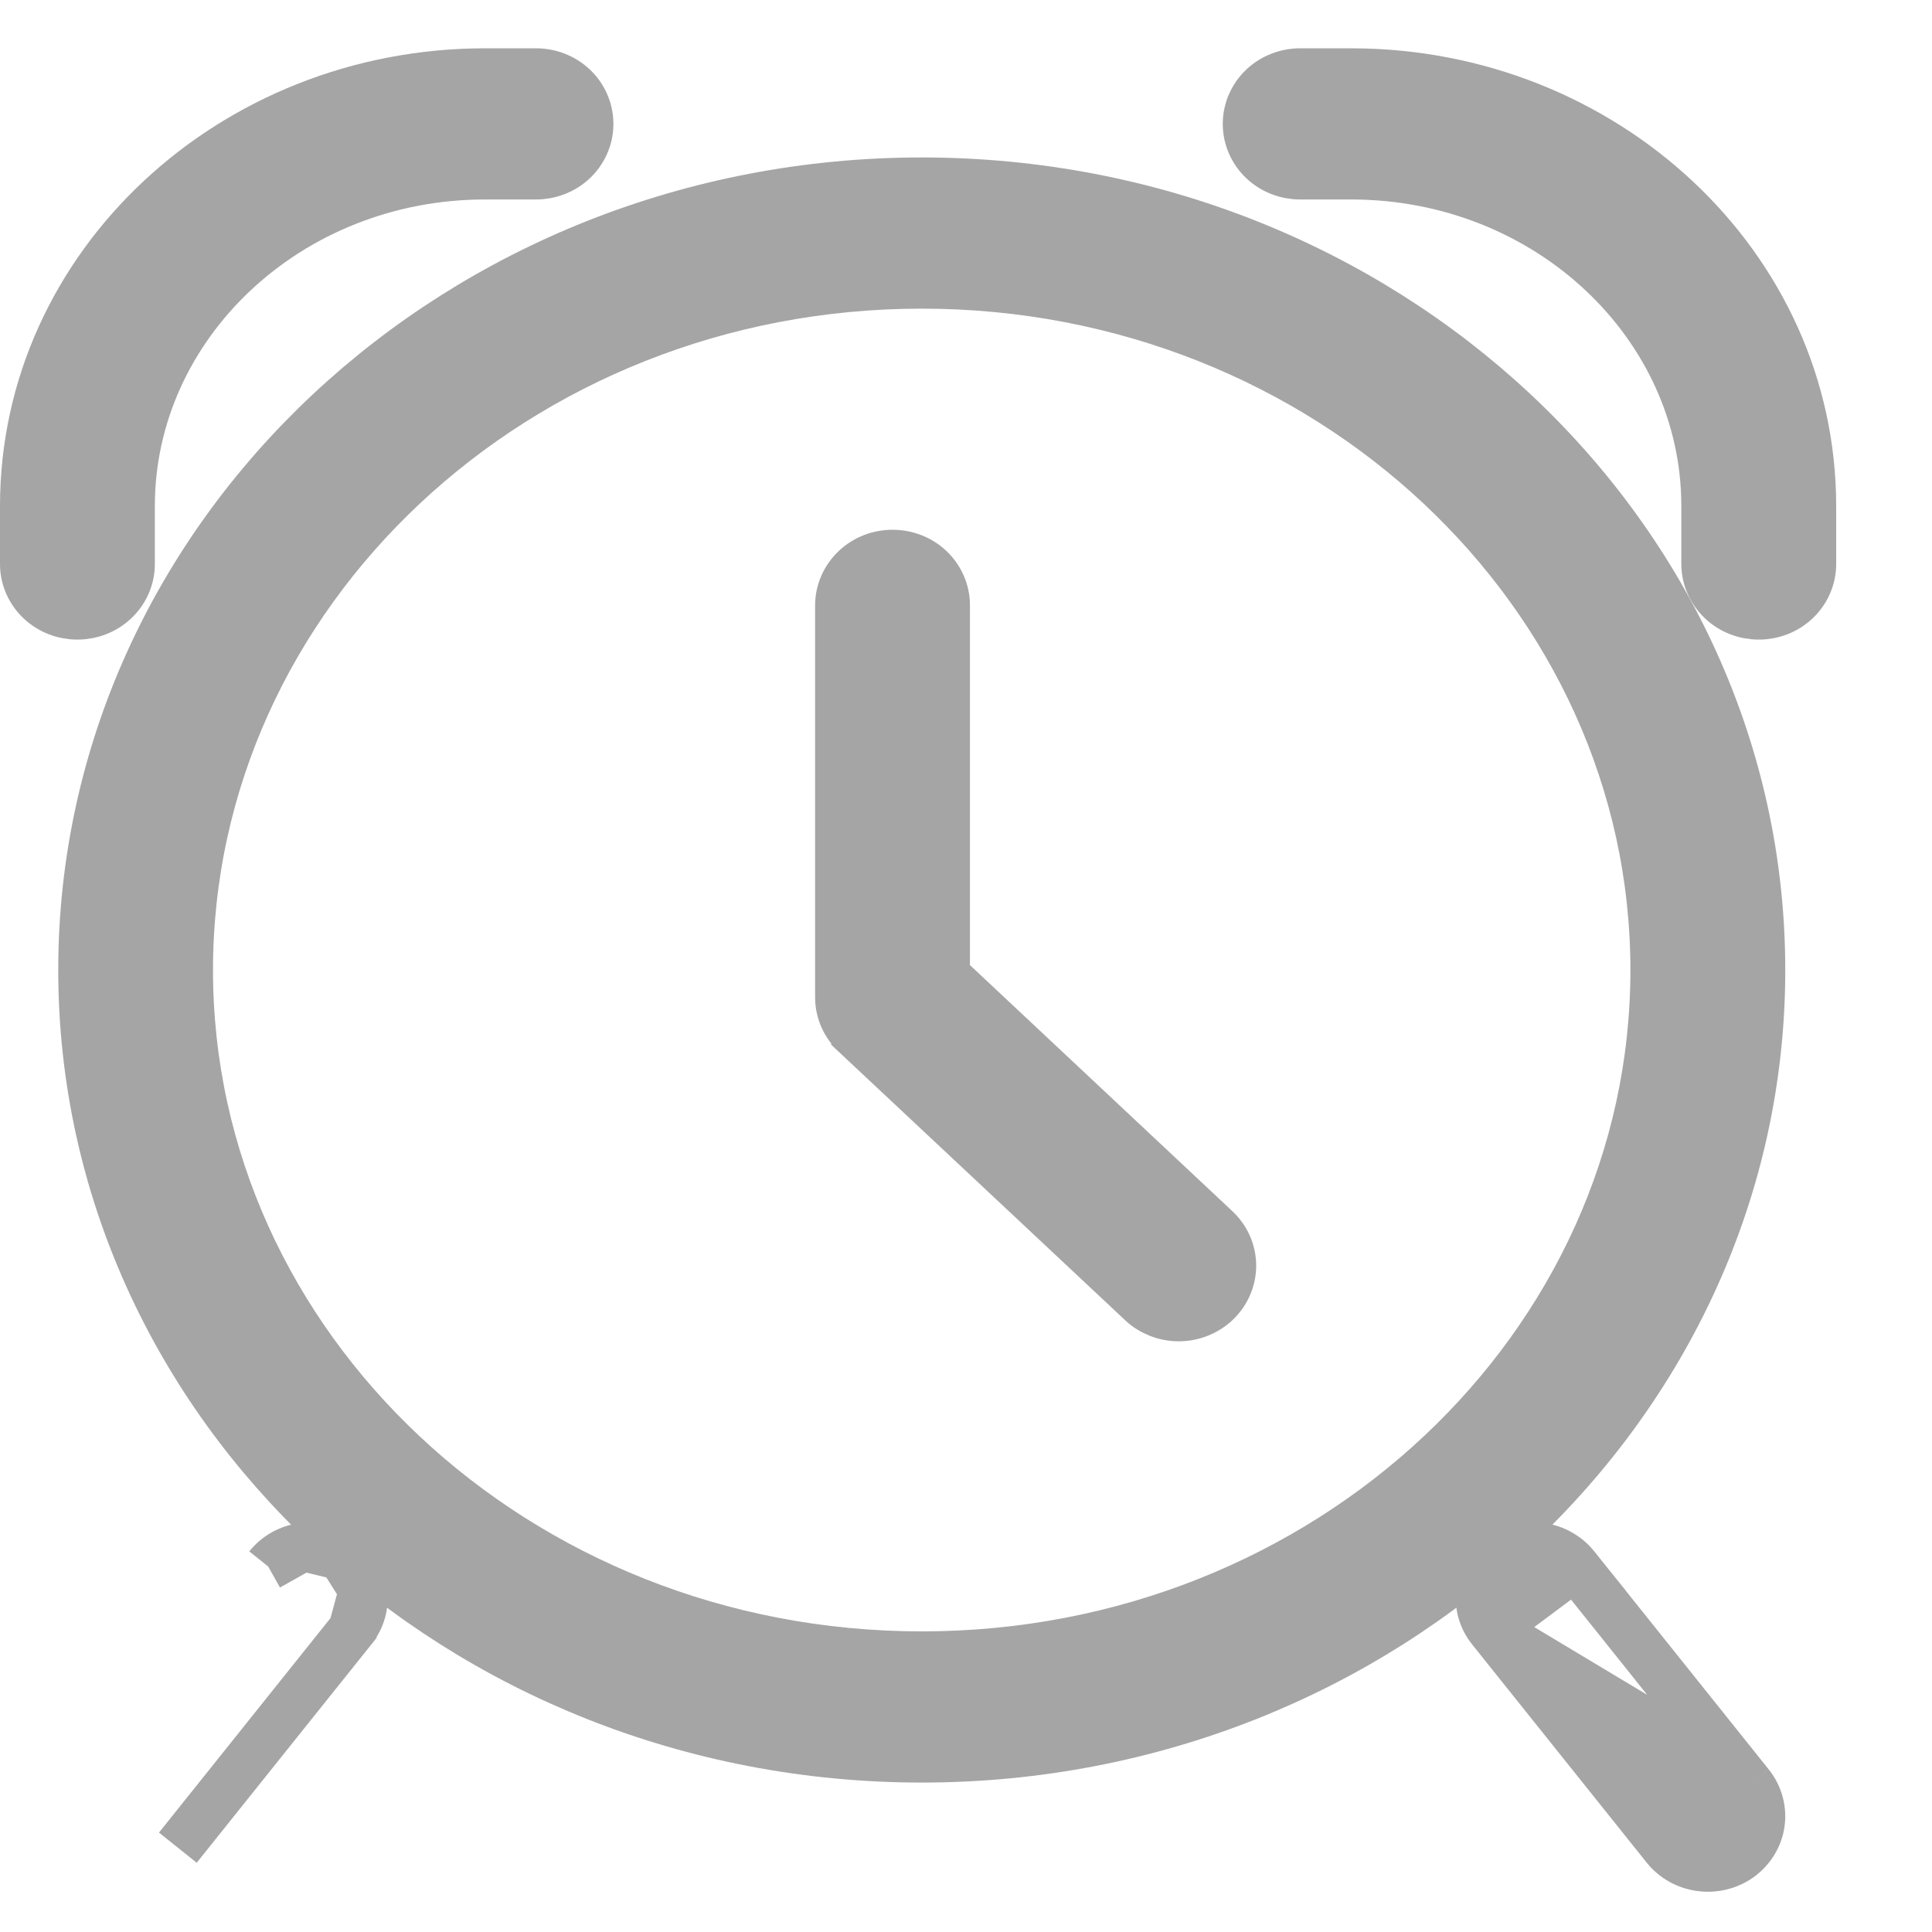 <?xml version="1.0" encoding="UTF-8"?> <svg xmlns="http://www.w3.org/2000/svg" width="20" height="20" viewBox="0 0 20 20" fill="none"> <path d="M9.542 1.88C4.765 1.88 0.853 5.526 0.853 10.042C0.853 14.558 4.765 18.203 9.542 18.203C14.318 18.203 18.231 14.558 18.231 10.042C18.231 5.526 14.318 1.88 9.542 1.88ZM9.542 17.138C5.343 17.138 1.955 13.94 1.955 10.042C1.955 6.144 5.343 2.945 9.542 2.945C13.74 2.945 17.128 6.144 17.128 10.042C17.128 13.94 13.74 17.138 9.542 17.138Z" fill="#A5A5A5" stroke="#A5A5A5" stroke-width="0.5"></path> <path d="M5.021 0.75C2.405 0.75 0.25 2.748 0.25 5.238V5.839C0.25 5.985 0.312 6.122 0.417 6.221C0.522 6.319 0.66 6.371 0.801 6.371C0.943 6.371 1.081 6.319 1.185 6.221C1.291 6.122 1.353 5.985 1.353 5.839V5.238C1.353 3.366 2.983 1.815 5.021 1.815H5.548C5.69 1.815 5.828 1.763 5.933 1.665C6.038 1.566 6.1 1.429 6.1 1.283C6.1 1.136 6.038 0.999 5.933 0.9C5.828 0.802 5.69 0.75 5.548 0.75H5.021Z" fill="#A5A5A5" stroke="#A5A5A5" stroke-width="0.5"></path> <path d="M13.987 0.75H13.46C13.318 0.75 13.18 0.802 13.075 0.9C12.97 0.999 12.908 1.136 12.908 1.283C12.908 1.429 12.97 1.566 13.075 1.665C13.18 1.763 13.318 1.815 13.46 1.815H13.987C16.025 1.815 17.655 3.366 17.655 5.238V5.839C17.655 5.985 17.718 6.122 17.823 6.221C17.927 6.319 18.065 6.371 18.207 6.371C18.348 6.371 18.486 6.319 18.591 6.221C18.696 6.122 18.758 5.985 18.758 5.839V5.238C18.758 2.748 16.603 0.75 13.987 0.75Z" fill="#A5A5A5" stroke="#A5A5A5" stroke-width="0.5"></path> <path d="M8.855 10.706L8.855 10.707L11.817 13.483C11.817 13.483 11.817 13.483 11.817 13.484C11.869 13.533 11.93 13.57 11.995 13.596C12.061 13.622 12.131 13.635 12.202 13.635C12.273 13.635 12.343 13.622 12.409 13.596C12.475 13.57 12.535 13.533 12.587 13.484C12.692 13.385 12.754 13.248 12.754 13.102C12.754 12.955 12.691 12.818 12.586 12.72L12.586 12.72L9.791 10.099V6.266C9.791 6.12 9.729 5.983 9.624 5.884C9.52 5.786 9.381 5.734 9.24 5.734C9.099 5.734 8.96 5.786 8.856 5.884C8.751 5.983 8.688 6.12 8.688 6.266V10.325C8.688 10.472 8.751 10.608 8.855 10.706Z" fill="#A5A5A5" stroke="#A5A5A5" stroke-width="0.5"></path> <path d="M3.649 16.866L3.649 16.867L1.841 19.127C1.841 19.127 1.841 19.127 1.841 19.127L1.841 19.127L3.649 16.866ZM3.649 16.866C3.74 16.753 3.78 16.608 3.758 16.463M3.649 16.866L3.758 16.463M3.758 16.463C3.736 16.318 3.654 16.192 3.536 16.11M3.758 16.463L3.536 16.11M3.536 16.11C3.42 16.028 3.276 15.995 3.136 16.014M3.536 16.11L3.136 16.014M3.136 16.014C2.996 16.033 2.866 16.103 2.776 16.216M3.136 16.014L2.776 16.216M2.776 16.216C2.776 16.216 2.776 16.216 2.776 16.216" fill="#A5A5A5" stroke="#A5A5A5" stroke-width="0.5"></path> <path d="M15.434 16.866L15.434 16.866C15.389 16.81 15.356 16.745 15.337 16.676C15.319 16.606 15.314 16.533 15.325 16.462C15.336 16.391 15.362 16.323 15.4 16.262C15.439 16.202 15.489 16.15 15.547 16.109C15.605 16.069 15.67 16.04 15.738 16.023C15.807 16.007 15.878 16.003 15.947 16.013C16.017 16.022 16.085 16.045 16.146 16.079C16.208 16.113 16.263 16.159 16.308 16.215L16.307 16.215L15.434 16.866ZM15.434 16.866L17.242 19.126C17.242 19.126 17.242 19.126 17.242 19.126C17.332 19.239 17.463 19.309 17.603 19.328C17.743 19.347 17.887 19.314 18.004 19.232C18.121 19.149 18.203 19.023 18.225 18.879C18.247 18.734 18.206 18.588 18.116 18.475L18.116 18.475M15.434 16.866L18.116 18.475M18.116 18.475L16.308 16.215L18.116 18.475Z" fill="#A5A5A5" stroke="#A5A5A5" stroke-width="0.5"></path> </svg> 
